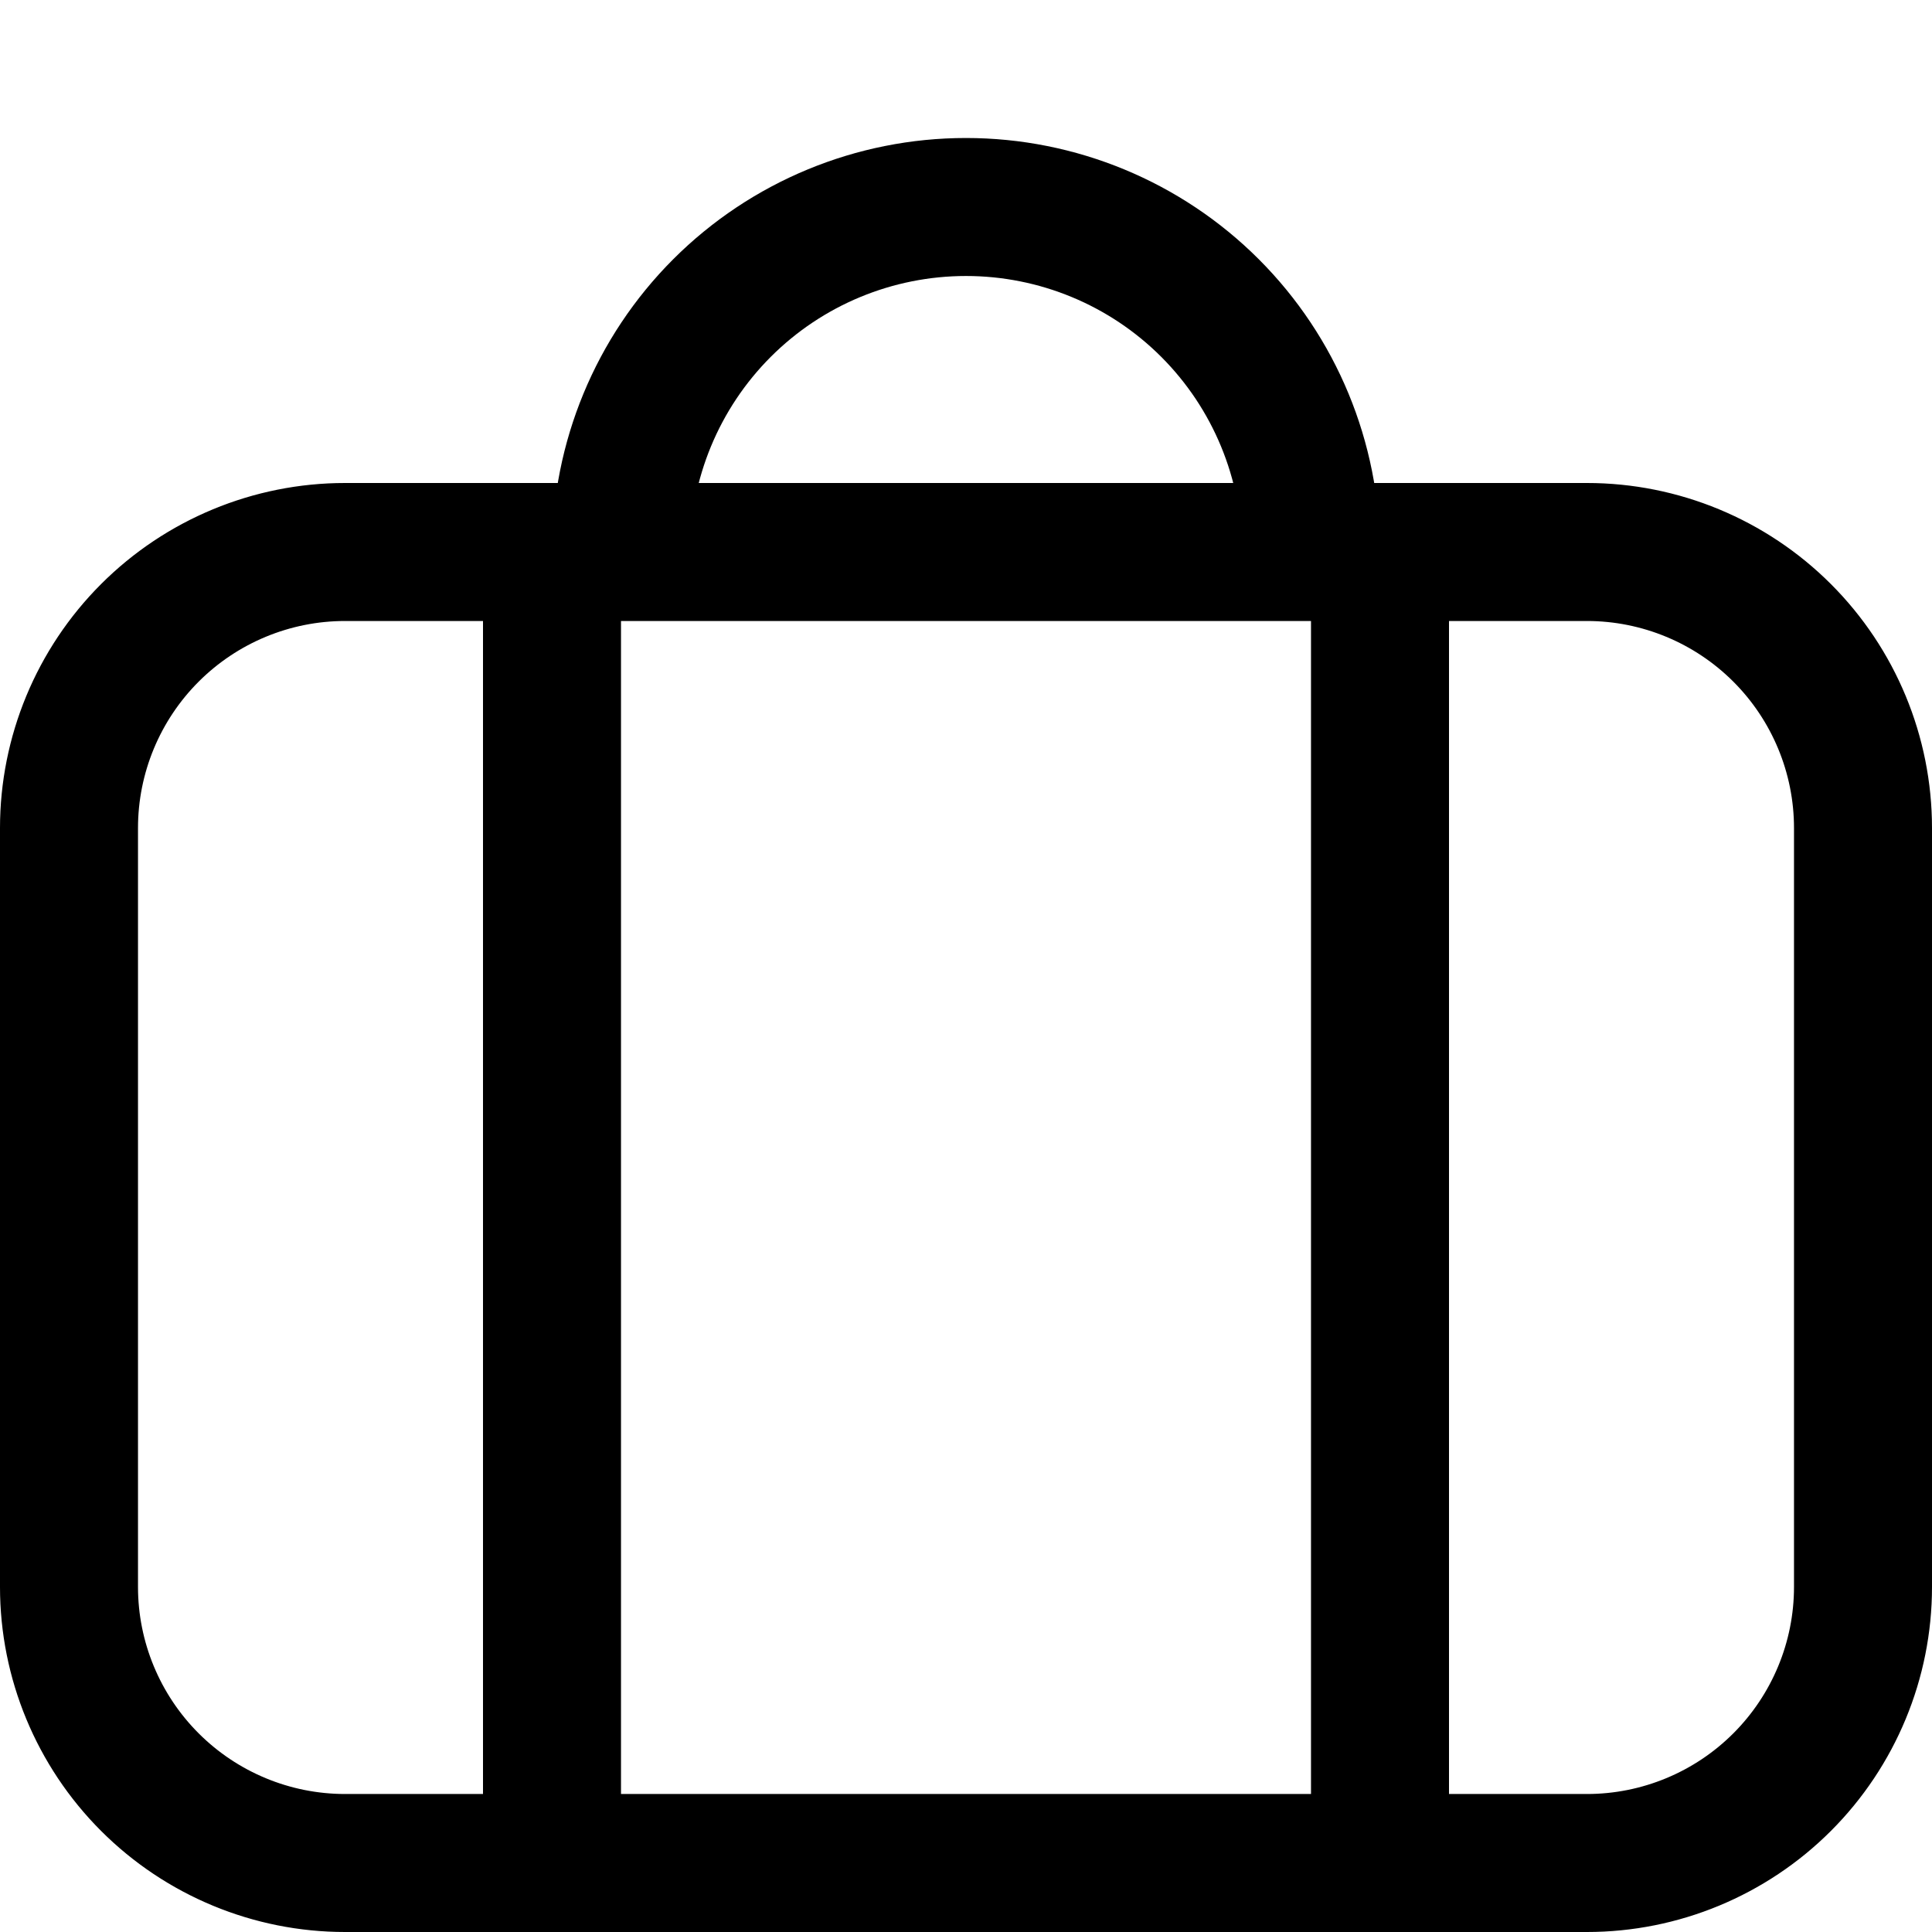 <svg width="14" height="14" viewBox="0 0 14 14" fill="none" xmlns="http://www.w3.org/2000/svg">
<path d="M4 13.5V4M10 13.5V4M4.5 4C4.5 3.337 4.763 2.701 5.232 2.232C5.701 1.763 6.337 1.5 7 1.5C7.663 1.5 8.299 1.763 8.768 2.232C9.237 2.701 9.5 3.337 9.5 4M11.5 4H2.5C1.97 4 1.461 4.211 1.086 4.586C0.711 4.961 0.5 5.47 0.5 6V11.5C0.5 12.03 0.711 12.539 1.086 12.914C1.461 13.289 1.97 13.5 2.5 13.5H11.5C12.03 13.5 12.539 13.289 12.914 12.914C13.289 12.539 13.5 12.03 13.5 11.5V6C13.5 5.47 13.289 4.961 12.914 4.586C12.539 4.211 12.03 4 11.5 4Z" stroke="black" stroke-linecap="round" stroke-linejoin="round"/>
</svg>
